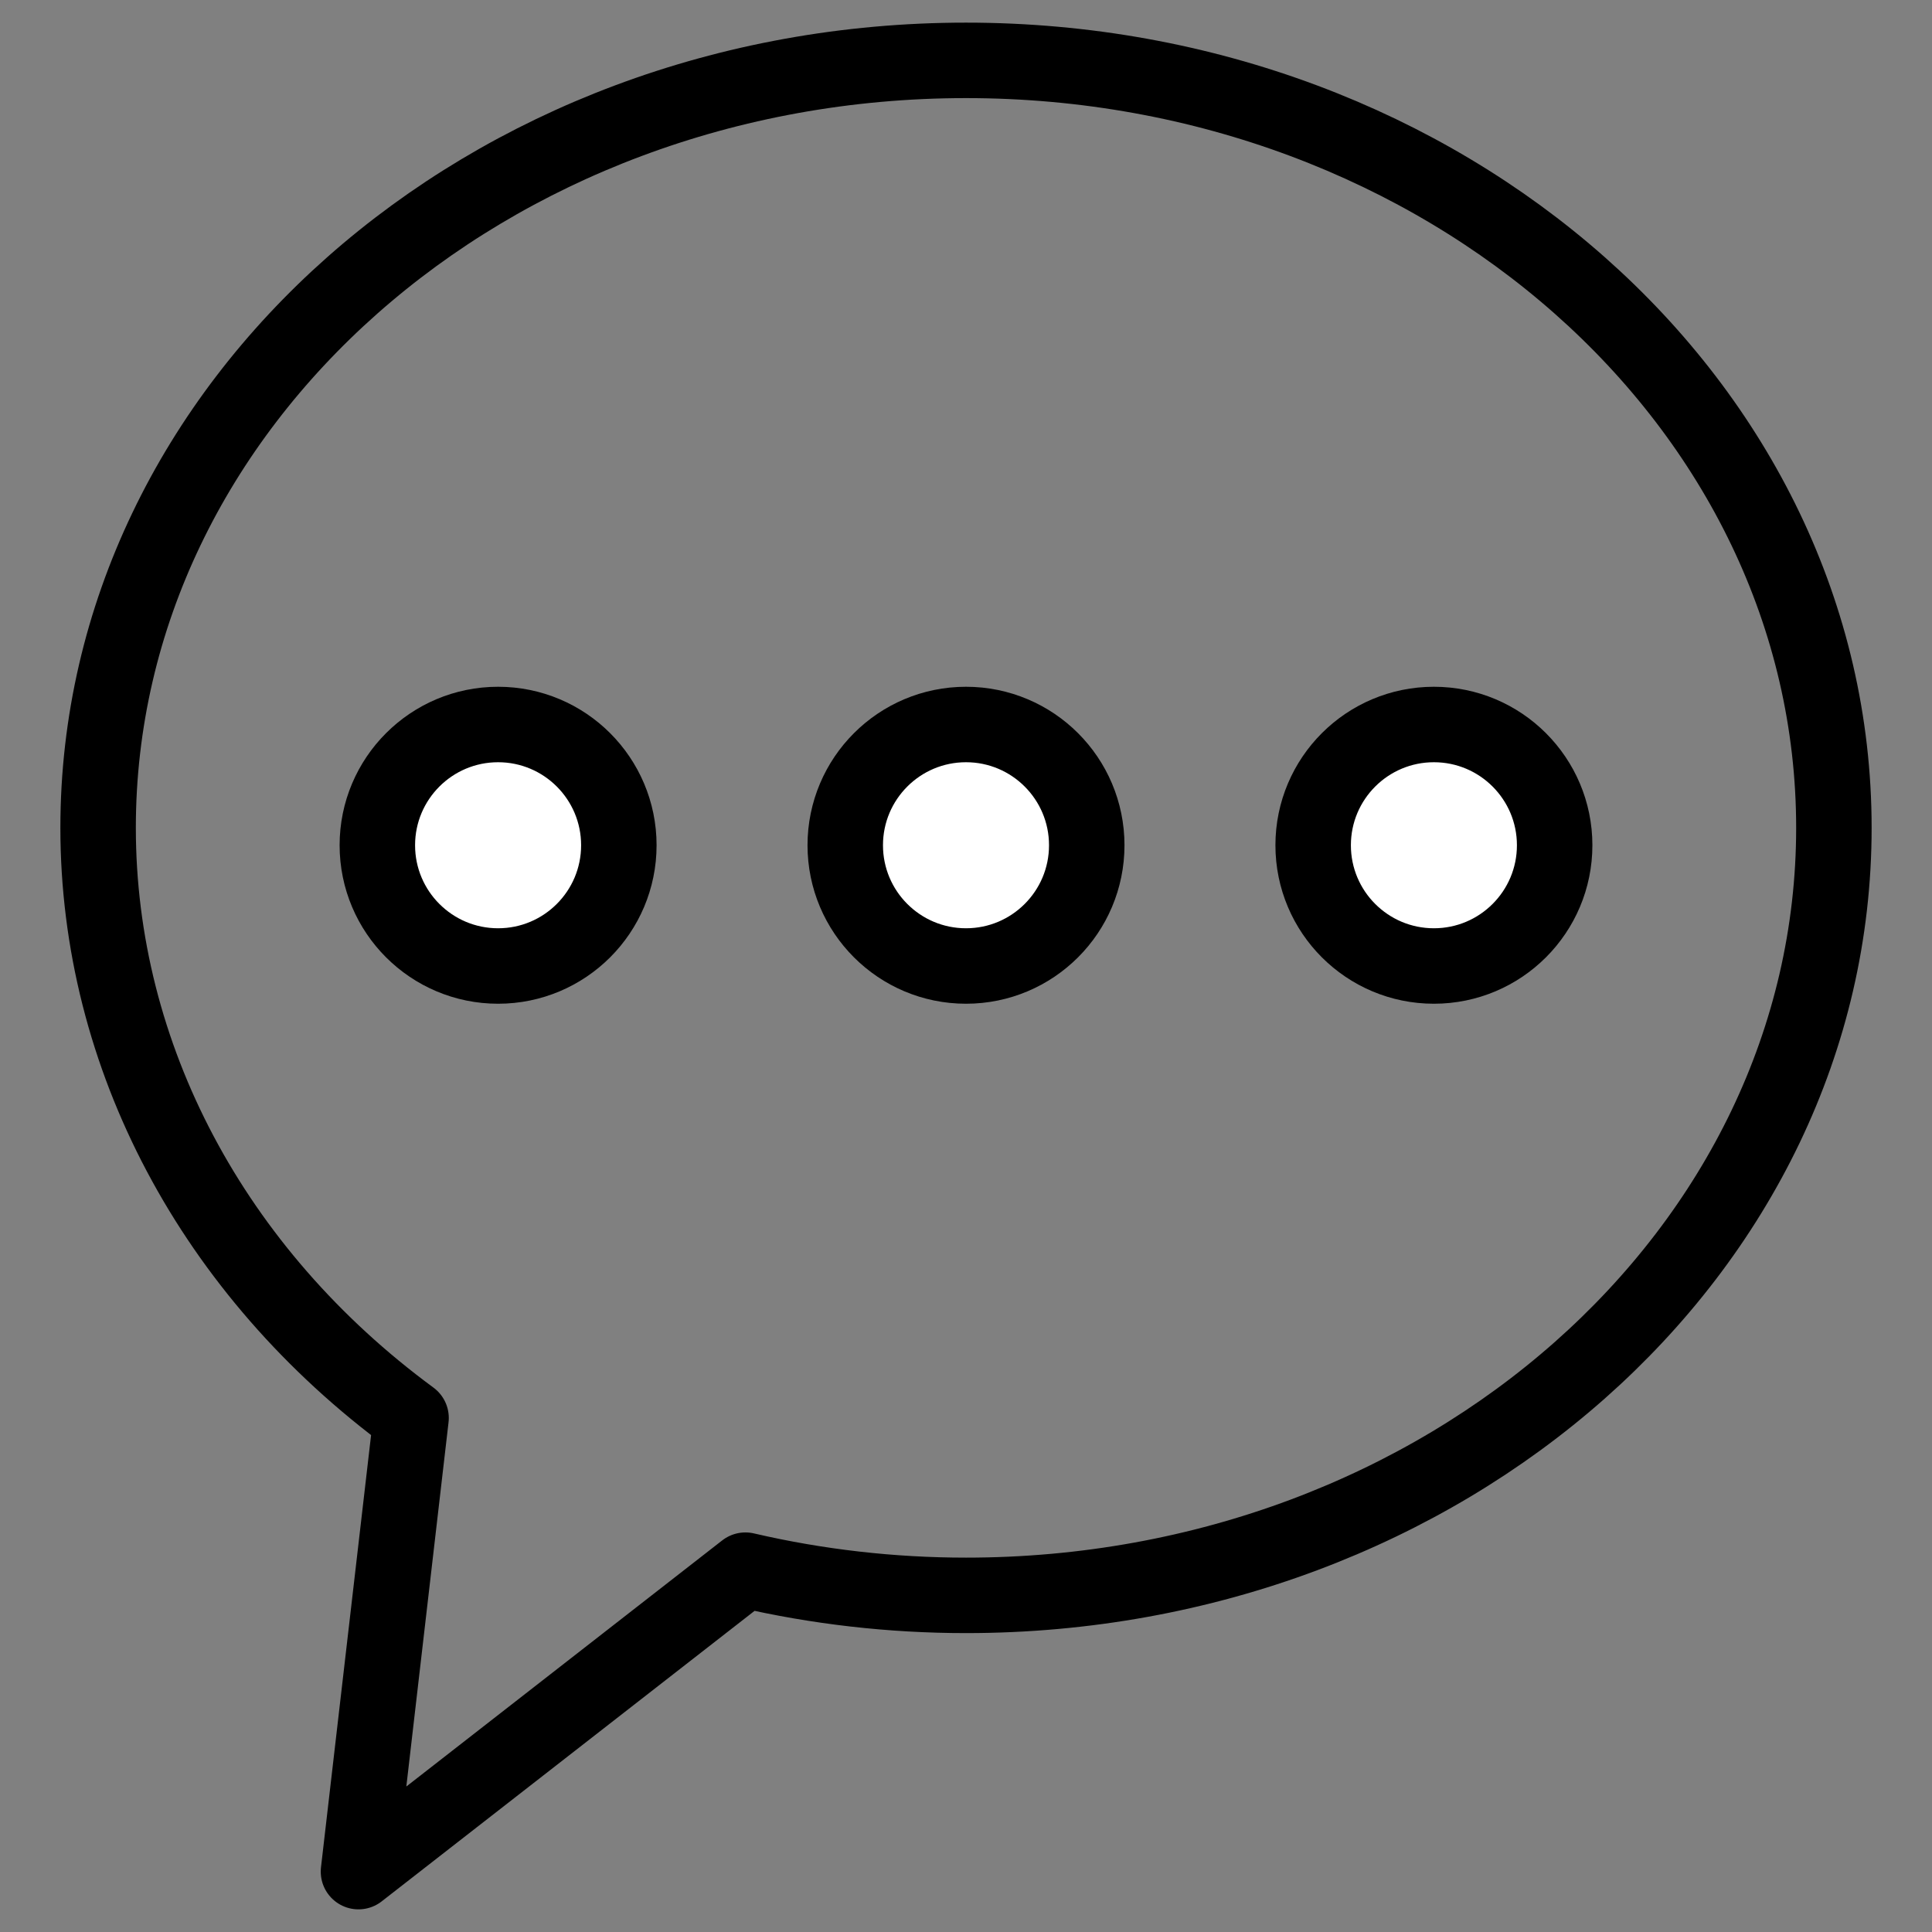 <?xml version="1.0" encoding="UTF-8" standalone="no"?><!DOCTYPE svg PUBLIC "-//W3C//DTD SVG 1.1//EN" "http://www.w3.org/Graphics/SVG/1.1/DTD/svg11.dtd"><svg width="100%" height="100%" viewBox="0 0 512 512" version="1.1" xmlns="http://www.w3.org/2000/svg" xmlns:xlink="http://www.w3.org/1999/xlink" xml:space="preserve" xmlns:serif="http://www.serif.com/" style="fill-rule:evenodd;clip-rule:evenodd;stroke-linecap:round;stroke-linejoin:round;stroke-miterlimit:1.5;"><rect x="0" y="0" width="512" height="512" fill="#808080" stroke="none"/><rect id="cross_icon_dispecink_a_helpdesk_jazyky_1" x="0" y="0" width="512" height="512" style="fill:none;"/><g><path d="M486,219.395c-0,112.256 -103.06,203.394 -230,203.394c-19.729,0 -39.376,-2.244 -58.457,-6.679l-102.543,79.89l13.934,-120.223c-52.544,-38.643 -82.934,-95.948 -82.934,-156.382c-0,-112.257 103.06,-203.395 230,-203.395c126.94,0 230,91.138 230,203.395Z" style="fill:none;stroke:#000;stroke-width:20px;"/><g><circle cx="132" cy="224" r="32" style="fill:#fff;stroke:#000;stroke-width:20px;"/><circle cx="256" cy="224" r="32" style="fill:#fff;stroke:#000;stroke-width:20px;"/><circle cx="380" cy="224" r="32" style="fill:#fff;stroke:#000;stroke-width:20px;"/></g></g></svg>